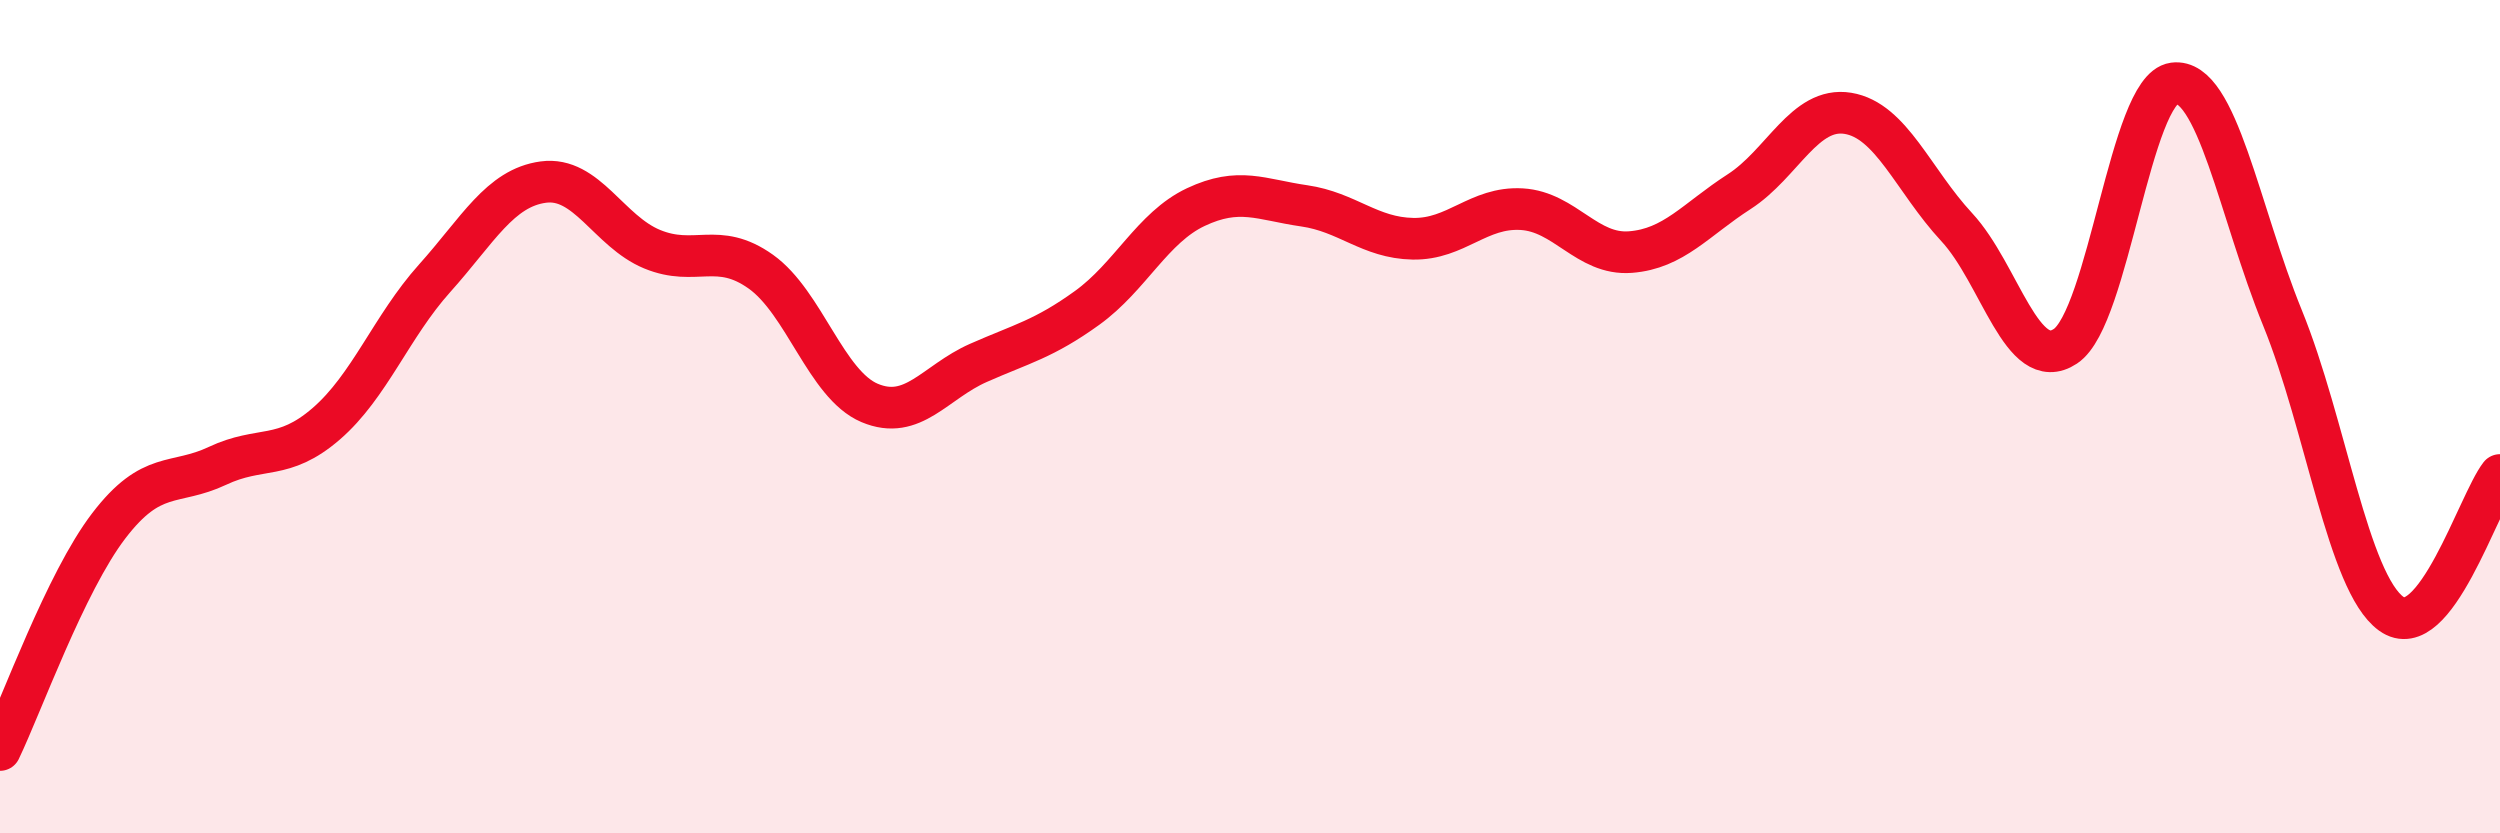 
    <svg width="60" height="20" viewBox="0 0 60 20" xmlns="http://www.w3.org/2000/svg">
      <path
        d="M 0,18 C 0.52,16.92 1.57,13.98 2.61,12.62 C 3.65,11.26 4.18,11.67 5.22,11.18 C 6.26,10.69 6.79,11.07 7.83,10.17 C 8.87,9.27 9.39,7.84 10.43,6.68 C 11.47,5.52 12,4.51 13.04,4.37 C 14.08,4.23 14.61,5.55 15.65,5.98 C 16.69,6.41 17.22,5.78 18.26,6.52 C 19.3,7.26 19.83,9.23 20.87,9.67 C 21.91,10.11 22.44,9.17 23.48,8.71 C 24.52,8.25 25.05,8.14 26.09,7.39 C 27.13,6.64 27.66,5.46 28.7,4.97 C 29.74,4.48 30.26,4.79 31.3,4.94 C 32.34,5.09 32.87,5.71 33.91,5.73 C 34.95,5.75 35.48,4.96 36.52,5.02 C 37.56,5.08 38.09,6.13 39.13,6.05 C 40.17,5.97 40.7,5.27 41.74,4.6 C 42.78,3.93 43.31,2.55 44.35,2.72 C 45.39,2.89 45.92,4.33 46.96,5.45 C 48,6.57 48.53,9 49.57,8.31 C 50.61,7.62 51.13,2.14 52.17,2 C 53.21,1.86 53.74,5.08 54.78,7.63 C 55.82,10.18 56.35,13.98 57.39,14.73 C 58.43,15.48 59.48,12.07 60,11.4L60 20L0 20Z"
        fill="#EB0A25"
        opacity="0.1"
        stroke-linecap="round"
        stroke-linejoin="round"
      />
      <path
        d="M 0,18 C 0.52,16.92 1.57,13.98 2.61,12.62 C 3.65,11.26 4.18,11.67 5.22,11.18 C 6.26,10.69 6.79,11.07 7.83,10.17 C 8.87,9.27 9.39,7.84 10.43,6.68 C 11.47,5.52 12,4.51 13.04,4.37 C 14.08,4.23 14.61,5.55 15.65,5.98 C 16.69,6.41 17.22,5.78 18.26,6.52 C 19.3,7.26 19.83,9.23 20.87,9.67 C 21.91,10.11 22.44,9.17 23.48,8.71 C 24.52,8.25 25.05,8.14 26.09,7.39 C 27.13,6.64 27.66,5.46 28.7,4.97 C 29.74,4.48 30.26,4.79 31.3,4.94 C 32.34,5.09 32.87,5.71 33.91,5.73 C 34.95,5.75 35.48,4.96 36.52,5.02 C 37.56,5.08 38.09,6.13 39.13,6.05 C 40.17,5.97 40.7,5.27 41.74,4.6 C 42.78,3.93 43.31,2.55 44.35,2.72 C 45.39,2.89 45.92,4.33 46.96,5.45 C 48,6.57 48.53,9 49.57,8.31 C 50.61,7.62 51.13,2.14 52.17,2 C 53.21,1.86 53.74,5.08 54.78,7.63 C 55.82,10.18 56.35,13.98 57.39,14.73 C 58.43,15.48 59.48,12.07 60,11.4"
        stroke="#EB0A25"
        stroke-width="1"
        fill="none"
        stroke-linecap="round"
        stroke-linejoin="round"
      />
    </svg>
  